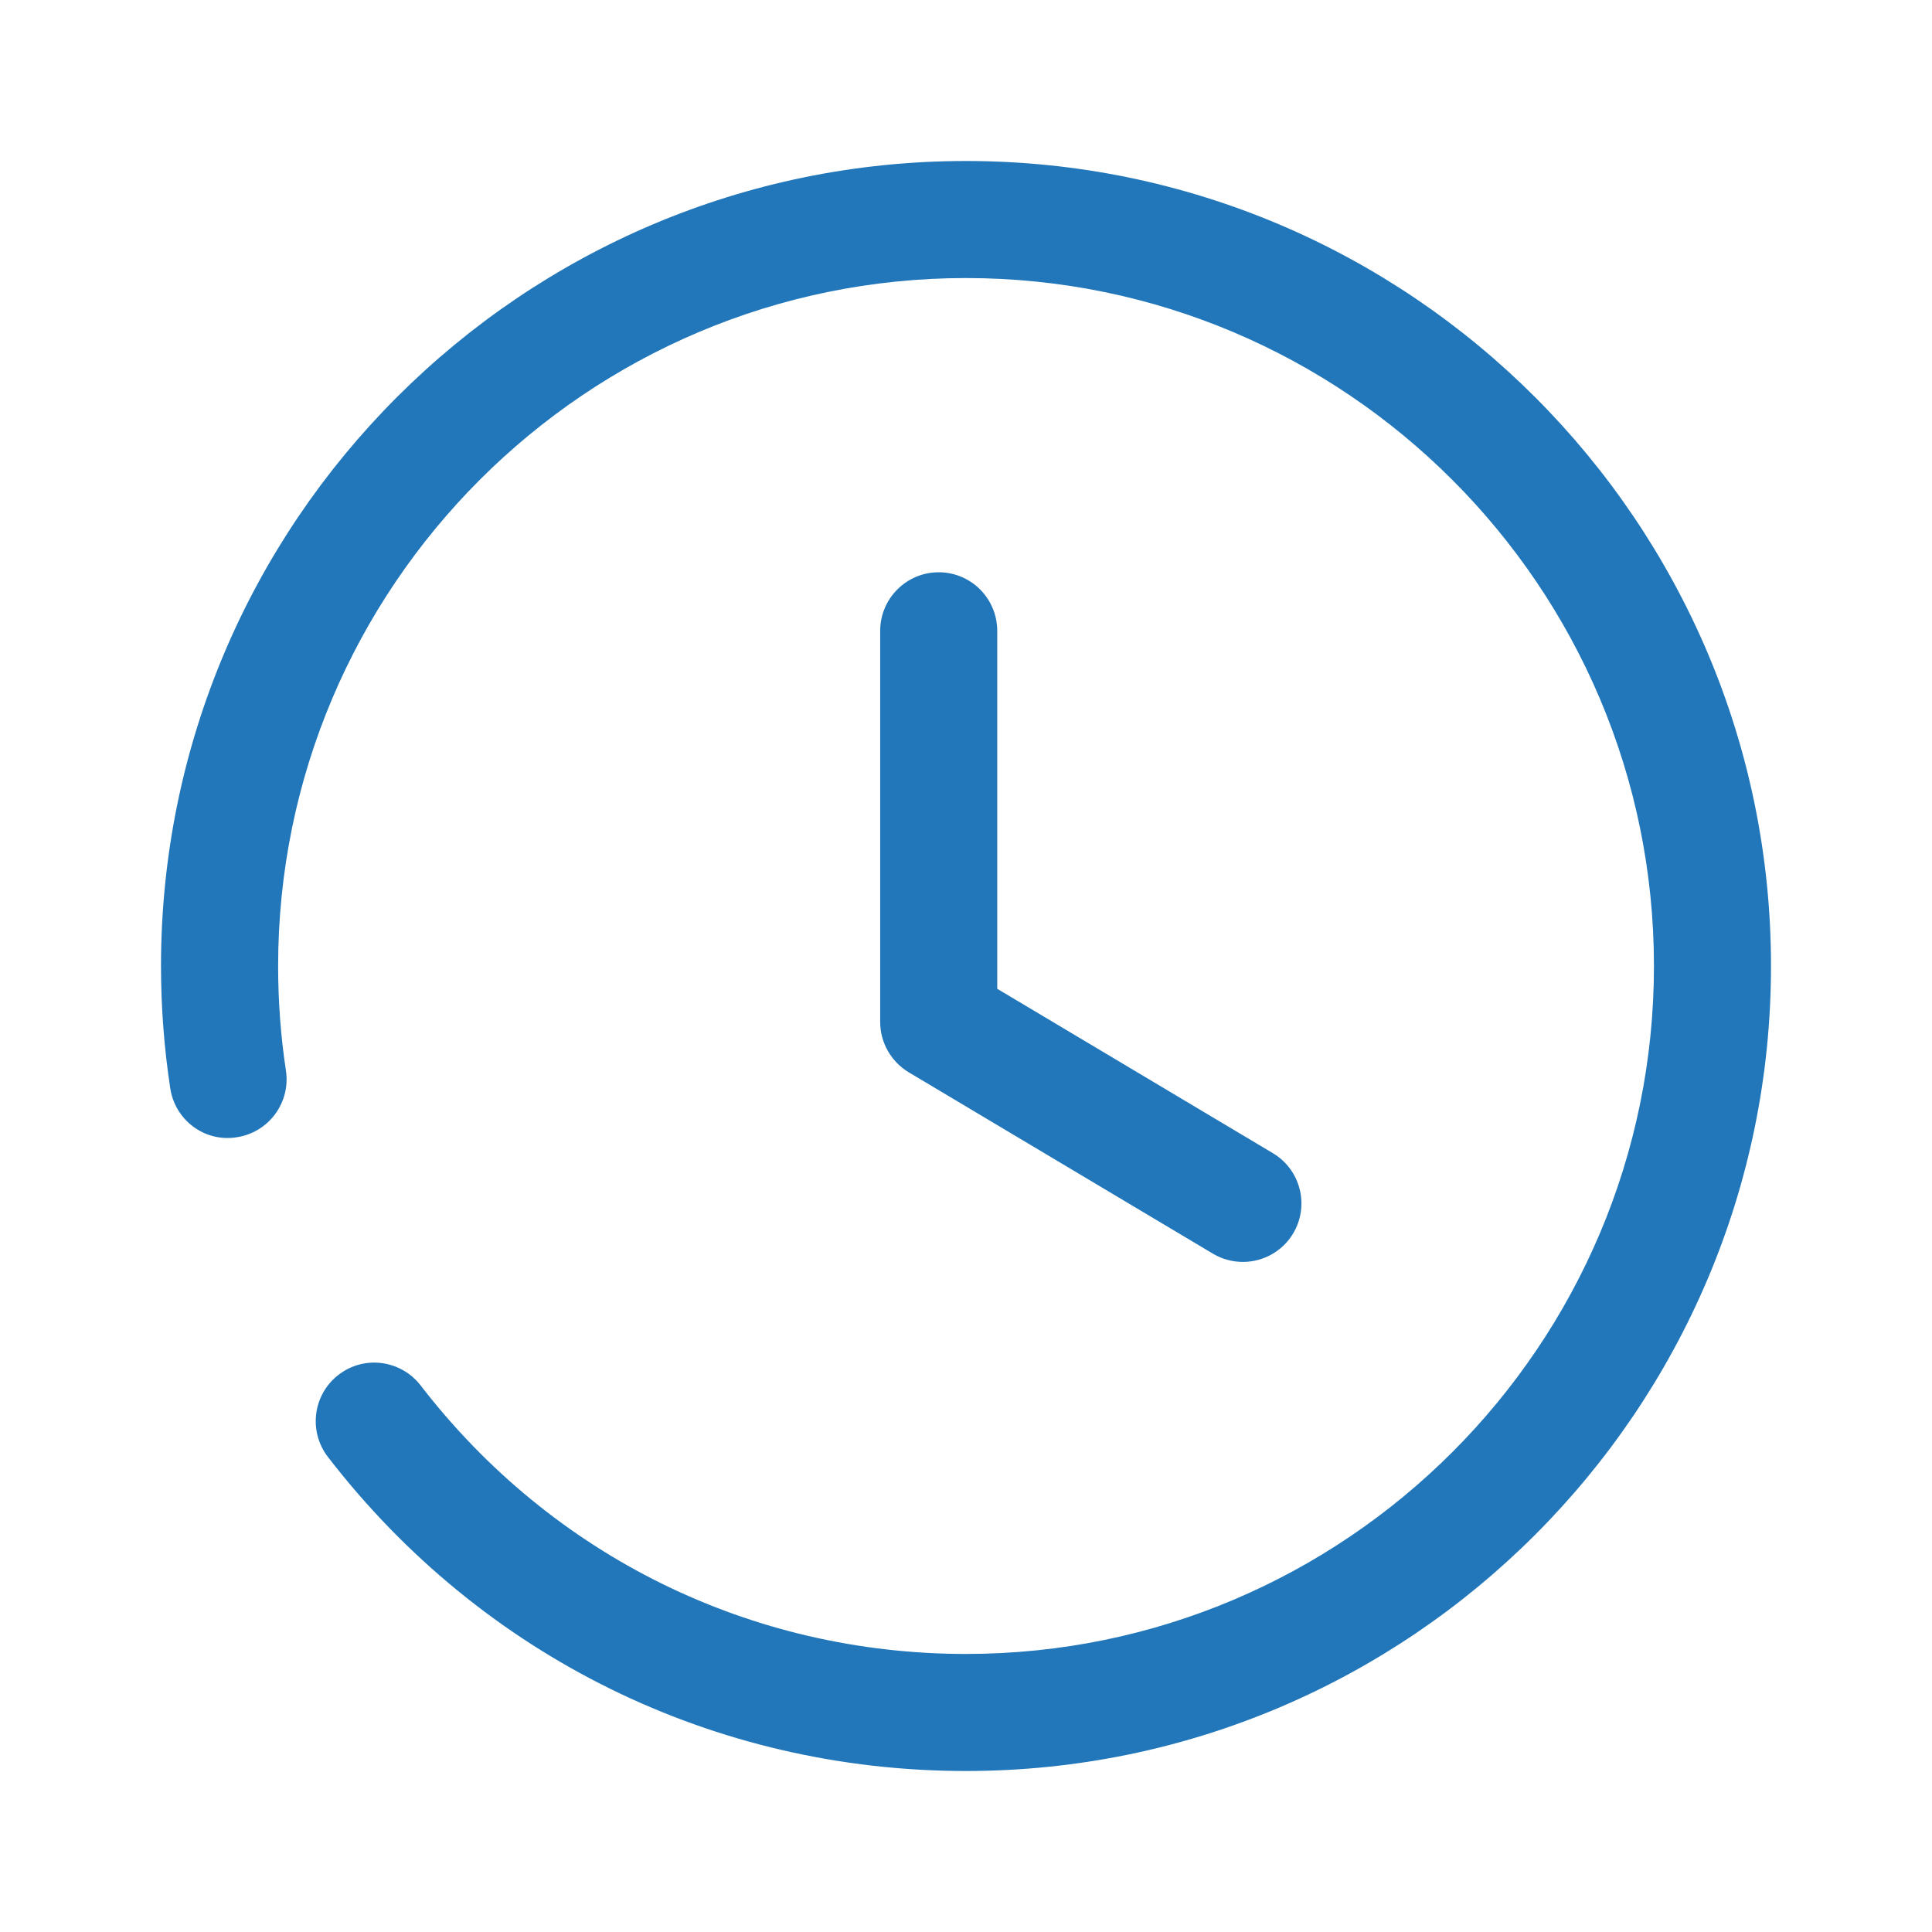<svg width="24" height="24" viewBox="0 0 24 24" fill="none" xmlns="http://www.w3.org/2000/svg">
<path fill-rule="evenodd" clip-rule="evenodd" d="M2 12C2 6.485 6.486 2 12 2C17.514 2 22 6.485 22 12C22 17.514 17.514 22 12 22C8.873 22 5.983 20.577 4.073 18.098C3.828 17.779 3.888 17.322 4.206 17.078C4.524 16.832 4.979 16.893 5.225 17.21C6.858 19.33 9.327 20.546 12 20.546C16.712 20.546 20.546 16.713 20.546 12C20.546 7.288 16.712 3.454 12 3.454C7.288 3.454 3.455 7.288 3.455 12C3.455 12.438 3.487 12.873 3.552 13.299C3.612 13.695 3.34 14.066 2.943 14.127C2.544 14.193 2.175 13.916 2.115 13.519C2.039 13.021 2 12.51 2 12ZM10.934 7.837C10.934 7.435 11.26 7.109 11.661 7.109C12.062 7.109 12.388 7.435 12.388 7.837V12.283L15.812 14.325C16.157 14.531 16.27 14.977 16.064 15.322C15.929 15.549 15.687 15.676 15.44 15.676C15.313 15.676 15.184 15.643 15.068 15.574L11.288 13.32C11.069 13.188 10.934 12.951 10.934 12.695V7.837Z" fill="#2177BA"/>
</svg>
